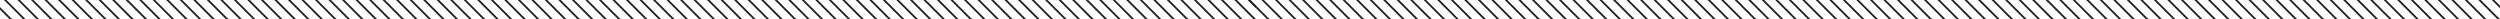 <svg xmlns="http://www.w3.org/2000/svg" xmlns:xlink="http://www.w3.org/1999/xlink" width="1276" height="9.793" viewBox="0 0 1276 9.793">
  <defs>
    <clipPath id="clip-path">
      <rect id="Rectangle_3" data-name="Rectangle 3" width="641.087" height="9.793" fill="none"/>
    </clipPath>
  </defs>
  <g id="Group_115" data-name="Group 115" transform="translate(-943.498 710.36)">
    <g id="Group_8" data-name="Group 8" transform="translate(943.498 -710.361)">
      <g id="Group_7" data-name="Group 7" clip-path="url(#clip-path)">
        <path id="Path_96" data-name="Path 96" d="M938.105-711.846l12.774,12.771.657-.657L938.763-712.5" transform="translate(-945.18 709.692)" fill="#231f20"/>
        <path id="Path_97" data-name="Path 97" d="M943.366-711.846l12.774,12.771.656-.657L944.023-712.5" transform="translate(-943.539 709.692)" fill="#231f20"/>
        <path id="Path_98" data-name="Path 98" d="M948.627-711.846,961.4-699.075l.657-.657L949.284-712.5" transform="translate(-941.898 709.692)" fill="#231f20"/>
        <path id="Path_99" data-name="Path 99" d="M953.888-711.846l12.772,12.771.656-.657L954.545-712.5" transform="translate(-940.257 709.692)" fill="#231f20"/>
        <path id="Path_100" data-name="Path 100" d="M959.148-711.846l12.771,12.771.657-.657L959.806-712.5" transform="translate(-938.616 709.692)" fill="#231f20"/>
        <path id="Path_101" data-name="Path 101" d="M964.407-711.846l12.774,12.771.656-.657L965.064-712.5" transform="translate(-936.976 709.692)" fill="#231f20"/>
        <path id="Path_102" data-name="Path 102" d="M969.668-711.846l12.771,12.771.657-.657L970.325-712.5" transform="translate(-935.335 709.692)" fill="#231f20"/>
        <path id="Path_103" data-name="Path 103" d="M974.929-711.846,987.7-699.075l.656-.657L975.586-712.5" transform="translate(-933.694 709.692)" fill="#231f20"/>
        <path id="Path_104" data-name="Path 104" d="M980.189-711.846l12.771,12.771.657-.657L980.847-712.5" transform="translate(-932.053 709.692)" fill="#231f20"/>
        <path id="Path_105" data-name="Path 105" d="M985.45-711.846l12.772,12.771.656-.657L986.107-712.5" transform="translate(-930.412 709.692)" fill="#231f20"/>
        <path id="Path_106" data-name="Path 106" d="M990.709-711.846l12.774,12.771.657-.657L991.366-712.5" transform="translate(-928.772 709.692)" fill="#231f20"/>
        <path id="Path_107" data-name="Path 107" d="M995.97-711.846l12.772,12.771.656-.657L996.627-712.5" transform="translate(-927.131 709.692)" fill="#231f20"/>
        <path id="Path_108" data-name="Path 108" d="M1001.23-711.846,1014-699.075l.657-.657L1001.888-712.5" transform="translate(-925.49 709.692)" fill="#231f20"/>
        <path id="Path_109" data-name="Path 109" d="M1006.491-711.846l12.771,12.771.657-.657L1007.148-712.5" transform="translate(-923.849 709.692)" fill="#231f20"/>
        <path id="Path_110" data-name="Path 110" d="M1011.75-711.846l12.774,12.771.657-.657L1012.407-712.5" transform="translate(-922.209 709.692)" fill="#231f20"/>
        <path id="Path_111" data-name="Path 111" d="M1017.011-711.846l12.774,12.771.656-.657L1017.668-712.5" transform="translate(-920.568 709.692)" fill="#231f20"/>
        <path id="Path_112" data-name="Path 112" d="M1022.271-711.846l12.771,12.771.657-.657L1022.929-712.5" transform="translate(-918.927 709.692)" fill="#231f20"/>
        <path id="Path_113" data-name="Path 113" d="M1027.532-711.846l12.771,12.771.657-.657L1028.189-712.5" transform="translate(-917.286 709.692)" fill="#231f20"/>
        <path id="Path_114" data-name="Path 114" d="M1032.793-711.846l12.772,12.771.657-.657L1033.45-712.5" transform="translate(-915.645 709.692)" fill="#231f20"/>
        <path id="Path_115" data-name="Path 115" d="M1038.052-711.846l12.774,12.771.657-.657L1038.709-712.5" transform="translate(-914.005 709.692)" fill="#231f20"/>
        <path id="Path_116" data-name="Path 116" d="M1043.312-711.846l12.774,12.771.657-.657L1043.969-712.5" transform="translate(-912.364 709.692)" fill="#231f20"/>
        <path id="Path_117" data-name="Path 117" d="M1048.573-711.846l12.772,12.771.657-.657L1049.23-712.5" transform="translate(-910.723 709.692)" fill="#231f20"/>
        <path id="Path_118" data-name="Path 118" d="M1053.834-711.846l12.771,12.771.656-.657-12.77-12.771" transform="translate(-909.082 709.692)" fill="#231f20"/>
        <path id="Path_119" data-name="Path 119" d="M1059.095-711.846l12.771,12.771.657-.657L1059.752-712.5" transform="translate(-907.442 709.692)" fill="#231f20"/>
        <path id="Path_120" data-name="Path 120" d="M1064.354-711.846l12.774,12.771.657-.657L1065.011-712.5" transform="translate(-905.801 709.692)" fill="#231f20"/>
        <path id="Path_121" data-name="Path 121" d="M1069.614-711.846l12.774,12.771.657-.657L1070.271-712.5" transform="translate(-904.161 709.692)" fill="#231f20"/>
        <path id="Path_122" data-name="Path 122" d="M1074.875-711.846l12.771,12.771.656-.657-12.77-12.771" transform="translate(-902.519 709.692)" fill="#231f20"/>
        <path id="Path_123" data-name="Path 123" d="M1080.136-711.846l12.771,12.771.657-.657L1080.793-712.5" transform="translate(-900.878 709.692)" fill="#231f20"/>
        <path id="Path_124" data-name="Path 124" d="M1085.4-711.846l12.771,12.771.657-.657L1086.054-712.5" transform="translate(-899.238 709.692)" fill="#231f20"/>
        <path id="Path_125" data-name="Path 125" d="M1090.655-711.846l12.774,12.771.657-.657L1091.312-712.5" transform="translate(-897.597 709.692)" fill="#231f20"/>
        <path id="Path_126" data-name="Path 126" d="M1095.916-711.846l12.774,12.771.657-.657L1096.573-712.5" transform="translate(-895.956 709.692)" fill="#231f20"/>
        <path id="Path_127" data-name="Path 127" d="M1101.177-711.846l12.771,12.771.657-.657L1101.834-712.5" transform="translate(-894.315 709.692)" fill="#231f20"/>
        <path id="Path_128" data-name="Path 128" d="M1106.438-711.846l12.771,12.771.656-.657-12.77-12.771" transform="translate(-892.674 709.692)" fill="#231f20"/>
        <path id="Path_129" data-name="Path 129" d="M1111.7-711.846l12.771,12.771.657-.657L1112.356-712.5" transform="translate(-891.034 709.692)" fill="#231f20"/>
        <path id="Path_130" data-name="Path 130" d="M1116.957-711.846l12.774,12.771.657-.657L1117.614-712.5" transform="translate(-889.393 709.692)" fill="#231f20"/>
        <path id="Path_131" data-name="Path 131" d="M1122.218-711.846l12.774,12.771.657-.657L1122.875-712.5" transform="translate(-887.752 709.692)" fill="#231f20"/>
        <path id="Path_132" data-name="Path 132" d="M1127.479-711.846l12.771,12.771.656-.657-12.77-12.771" transform="translate(-886.112 709.692)" fill="#231f20"/>
        <path id="Path_133" data-name="Path 133" d="M1132.74-711.846l12.771,12.771.657-.657L1133.4-712.5" transform="translate(-884.471 709.692)" fill="#231f20"/>
        <path id="Path_134" data-name="Path 134" d="M1138-711.846l12.771,12.771.656-.657-12.77-12.771" transform="translate(-882.829 709.692)" fill="#231f20"/>
        <path id="Path_135" data-name="Path 135" d="M1143.259-711.846l12.774,12.771.657-.657L1143.916-712.5" transform="translate(-881.189 709.692)" fill="#231f20"/>
        <path id="Path_136" data-name="Path 136" d="M1148.52-711.846l12.771,12.771.656-.657-12.77-12.771" transform="translate(-879.548 709.692)" fill="#231f20"/>
        <path id="Path_137" data-name="Path 137" d="M1153.78-711.846l12.771,12.771.657-.657L1154.437-712.5" transform="translate(-877.908 709.692)" fill="#231f20"/>
        <path id="Path_138" data-name="Path 138" d="M1159.041-711.846l12.772,12.771.657-.657L1159.7-712.5" transform="translate(-876.267 709.692)" fill="#231f20"/>
        <path id="Path_139" data-name="Path 139" d="M1164.3-711.846l12.771,12.771.657-.657L1164.959-712.5" transform="translate(-874.626 709.692)" fill="#231f20"/>
        <path id="Path_140" data-name="Path 140" d="M1169.561-711.846l12.774,12.771.657-.657L1170.218-712.5" transform="translate(-872.986 709.692)" fill="#231f20"/>
        <path id="Path_141" data-name="Path 141" d="M1174.821-711.846l12.771,12.771.657-.657L1175.479-712.5" transform="translate(-871.344 709.692)" fill="#231f20"/>
        <path id="Path_142" data-name="Path 142" d="M1180.082-711.846l12.771,12.771.657-.657L1180.74-712.5" transform="translate(-869.704 709.692)" fill="#231f20"/>
        <path id="Path_143" data-name="Path 143" d="M1185.343-711.846l12.772,12.771.657-.657L1186-712.5" transform="translate(-868.063 709.692)" fill="#231f20"/>
        <path id="Path_144" data-name="Path 144" d="M1190.6-711.846l12.774,12.771.657-.657L1191.259-712.5" transform="translate(-866.422 709.692)" fill="#231f20"/>
        <path id="Path_145" data-name="Path 145" d="M1195.862-711.846l12.774,12.771.657-.657L1196.52-712.5" transform="translate(-864.782 709.692)" fill="#231f20"/>
        <path id="Path_146" data-name="Path 146" d="M1201.123-711.846l12.771,12.771.657-.657L1201.781-712.5" transform="translate(-863.141 709.692)" fill="#231f20"/>
        <path id="Path_147" data-name="Path 147" d="M1206.384-711.846l12.771,12.771.656-.657-12.77-12.771" transform="translate(-861.5 709.692)" fill="#231f20"/>
        <path id="Path_148" data-name="Path 148" d="M1211.645-711.846l12.771,12.771.657-.657L1212.3-712.5" transform="translate(-859.859 709.692)" fill="#231f20"/>
        <path id="Path_149" data-name="Path 149" d="M1216.9-711.846l12.774,12.771.657-.657L1217.561-712.5" transform="translate(-858.219 709.692)" fill="#231f20"/>
        <path id="Path_150" data-name="Path 150" d="M1222.164-711.846l12.774,12.771.657-.657L1222.822-712.5" transform="translate(-856.578 709.692)" fill="#231f20"/>
        <path id="Path_151" data-name="Path 151" d="M1227.425-711.846l12.771,12.771.656-.657-12.77-12.771" transform="translate(-854.937 709.692)" fill="#231f20"/>
        <path id="Path_152" data-name="Path 152" d="M1232.686-711.846l12.771,12.771.657-.657L1233.343-712.5" transform="translate(-853.296 709.692)" fill="#231f20"/>
        <path id="Path_153" data-name="Path 153" d="M1237.946-711.846l12.771,12.771.657-.657L1238.6-712.5" transform="translate(-851.655 709.692)" fill="#231f20"/>
        <path id="Path_154" data-name="Path 154" d="M1243.2-711.846l12.774,12.771.657-.657L1243.862-712.5" transform="translate(-850.015 709.692)" fill="#231f20"/>
        <path id="Path_155" data-name="Path 155" d="M1248.466-711.846l12.774,12.771.656-.657L1249.123-712.5" transform="translate(-848.374 709.692)" fill="#231f20"/>
        <path id="Path_156" data-name="Path 156" d="M1253.727-711.846l12.771,12.771.657-.657L1254.384-712.5" transform="translate(-846.733 709.692)" fill="#231f20"/>
        <path id="Path_157" data-name="Path 157" d="M1258.988-711.846l12.771,12.771.656-.657-12.77-12.771" transform="translate(-845.092 709.692)" fill="#231f20"/>
        <path id="Path_158" data-name="Path 158" d="M1264.248-711.846l12.771,12.771.657-.657L1264.906-712.5" transform="translate(-843.451 709.692)" fill="#231f20"/>
        <path id="Path_159" data-name="Path 159" d="M1269.507-711.846l12.774,12.771.656-.657L1270.164-712.5" transform="translate(-841.811 709.692)" fill="#231f20"/>
        <path id="Path_160" data-name="Path 160" d="M1274.767-711.846l12.774,12.771.657-.657L1275.425-712.5" transform="translate(-840.169 709.692)" fill="#231f20"/>
        <path id="Path_161" data-name="Path 161" d="M1280.029-711.846l12.771,12.771.656-.657-12.77-12.771" transform="translate(-838.529 709.692)" fill="#231f20"/>
        <path id="Path_162" data-name="Path 162" d="M1285.289-711.846l12.771,12.771.657-.657L1285.947-712.5" transform="translate(-836.888 709.692)" fill="#231f20"/>
        <path id="Path_163" data-name="Path 163" d="M1290.55-711.846l12.771,12.771.656-.657-12.77-12.771" transform="translate(-835.247 709.692)" fill="#231f20"/>
        <path id="Path_164" data-name="Path 164" d="M1295.809-711.846l12.774,12.771.657-.657L1296.466-712.5" transform="translate(-833.607 709.692)" fill="#231f20"/>
        <path id="Path_165" data-name="Path 165" d="M1301.07-711.846l12.774,12.771.656-.657L1301.727-712.5" transform="translate(-831.966 709.692)" fill="#231f20"/>
        <path id="Path_166" data-name="Path 166" d="M1306.33-711.846l12.771,12.771.656-.657-12.77-12.771" transform="translate(-830.325 709.692)" fill="#231f20"/>
        <path id="Path_167" data-name="Path 167" d="M1311.591-711.846l12.772,12.771.657-.657L1312.248-712.5" transform="translate(-828.684 709.692)" fill="#231f20"/>
        <path id="Path_168" data-name="Path 168" d="M1316.852-711.846l12.771,12.771.657-.657L1317.509-712.5" transform="translate(-827.043 709.692)" fill="#231f20"/>
        <path id="Path_169" data-name="Path 169" d="M1322.111-711.846l12.774,12.771.656-.657L1322.768-712.5" transform="translate(-825.403 709.692)" fill="#231f20"/>
        <path id="Path_170" data-name="Path 170" d="M1327.371-711.846l12.771,12.771.656-.657-12.77-12.771" transform="translate(-823.762 709.692)" fill="#231f20"/>
        <path id="Path_171" data-name="Path 171" d="M1332.632-711.846l12.772,12.771.657-.657L1333.289-712.5" transform="translate(-822.121 709.692)" fill="#231f20"/>
        <path id="Path_172" data-name="Path 172" d="M1337.893-711.846l12.77,12.771.658-.657L1338.55-712.5" transform="translate(-820.48 709.692)" fill="#231f20"/>
        <path id="Path_173" data-name="Path 173" d="M1343.154-711.846l12.771,12.771.657-.657L1343.811-712.5" transform="translate(-818.839 709.692)" fill="#231f20"/>
        <path id="Path_174" data-name="Path 174" d="M1348.412-711.846l12.774,12.771.657-.657L1349.069-712.5" transform="translate(-817.199 709.692)" fill="#231f20"/>
        <path id="Path_175" data-name="Path 175" d="M1353.673-711.846l12.771,12.771.657-.657L1354.33-712.5" transform="translate(-815.558 709.692)" fill="#231f20"/>
        <path id="Path_176" data-name="Path 176" d="M1358.934-711.846l12.77,12.771.659-.657L1359.591-712.5" transform="translate(-813.917 709.692)" fill="#231f20"/>
        <path id="Path_177" data-name="Path 177" d="M1364.195-711.846l12.771,12.771.656-.657-12.77-12.771" transform="translate(-812.276 709.692)" fill="#231f20"/>
        <path id="Path_178" data-name="Path 178" d="M1369.453-711.846l12.774,12.771.657-.657L1370.111-712.5" transform="translate(-810.636 709.692)" fill="#231f20"/>
        <path id="Path_179" data-name="Path 179" d="M1374.714-711.846l12.774,12.771.657-.657L1375.371-712.5" transform="translate(-808.995 709.692)" fill="#231f20"/>
        <path id="Path_180" data-name="Path 180" d="M1379.975-711.846l12.771,12.771.656-.657-12.77-12.771" transform="translate(-807.354 709.692)" fill="#231f20"/>
        <path id="Path_181" data-name="Path 181" d="M1385.236-711.846l12.771,12.771.657-.657L1385.893-712.5" transform="translate(-805.713 709.692)" fill="#231f20"/>
        <path id="Path_182" data-name="Path 182" d="M1390.5-711.846l12.772,12.771.657-.657L1391.154-712.5" transform="translate(-804.072 709.692)" fill="#231f20"/>
        <path id="Path_183" data-name="Path 183" d="M1395.755-711.846l12.774,12.771.657-.657L1396.412-712.5" transform="translate(-802.432 709.692)" fill="#231f20"/>
        <path id="Path_184" data-name="Path 184" d="M1401.016-711.846l12.774,12.771.657-.657L1401.673-712.5" transform="translate(-800.791 709.692)" fill="#231f20"/>
        <path id="Path_185" data-name="Path 185" d="M1406.277-711.846l12.771,12.771.657-.657L1406.934-712.5" transform="translate(-799.15 709.692)" fill="#231f20"/>
        <path id="Path_186" data-name="Path 186" d="M1411.537-711.846l12.772,12.771.656-.657-12.77-12.771" transform="translate(-797.509 709.692)" fill="#231f20"/>
        <path id="Path_187" data-name="Path 187" d="M1416.8-711.846l12.771,12.771.657-.657L1417.455-712.5" transform="translate(-795.868 709.692)" fill="#231f20"/>
        <path id="Path_188" data-name="Path 188" d="M1422.057-711.846l12.774,12.771.657-.657L1422.714-712.5" transform="translate(-794.228 709.692)" fill="#231f20"/>
        <path id="Path_189" data-name="Path 189" d="M1427.318-711.846l12.774,12.771.657-.657L1427.975-712.5" transform="translate(-792.587 709.692)" fill="#231f20"/>
      </g>
    </g>
    <g id="Group_10" data-name="Group 10" transform="translate(1578.411 -710.361)">
      <g id="Group_9" data-name="Group 9" clip-path="url(#clip-path)">
        <path id="Path_190" data-name="Path 190" d="M1427.325-711.846l12.774,12.771.656-.657L1427.982-712.5" transform="translate(-1427.498 709.692)" fill="#231f20"/>
        <path id="Path_191" data-name="Path 191" d="M1432.585-711.846l12.771,12.771.657-.657L1433.243-712.5" transform="translate(-1425.857 709.692)" fill="#231f20"/>
        <path id="Path_192" data-name="Path 192" d="M1437.846-711.846l12.771,12.771.656-.657L1438.5-712.5" transform="translate(-1424.216 709.692)" fill="#231f20"/>
        <path id="Path_193" data-name="Path 193" d="M1443.107-711.846l12.772,12.771.657-.657L1443.764-712.5" transform="translate(-1422.575 709.692)" fill="#231f20"/>
        <path id="Path_194" data-name="Path 194" d="M1448.366-711.846l12.774,12.771.656-.657L1449.023-712.5" transform="translate(-1420.935 709.692)" fill="#231f20"/>
        <path id="Path_195" data-name="Path 195" d="M1453.626-711.846l12.771,12.771.657-.657L1454.284-712.5" transform="translate(-1419.294 709.692)" fill="#231f20"/>
        <path id="Path_196" data-name="Path 196" d="M1458.887-711.846l12.772,12.771.656-.657-12.77-12.771" transform="translate(-1417.653 709.692)" fill="#231f20"/>
        <path id="Path_197" data-name="Path 197" d="M1464.148-711.846l12.771,12.771.657-.657L1464.805-712.5" transform="translate(-1416.012 709.692)" fill="#231f20"/>
        <path id="Path_198" data-name="Path 198" d="M1469.409-711.846l12.772,12.771.656-.657-12.77-12.771" transform="translate(-1414.371 709.692)" fill="#231f20"/>
        <path id="Path_199" data-name="Path 199" d="M1474.667-711.846l12.774,12.771.657-.657L1475.324-712.5" transform="translate(-1412.731 709.692)" fill="#231f20"/>
        <path id="Path_200" data-name="Path 200" d="M1479.928-711.846l12.772,12.771.656-.657-12.77-12.771" transform="translate(-1411.09 709.692)" fill="#231f20"/>
        <path id="Path_201" data-name="Path 201" d="M1485.189-711.846l12.771,12.771.657-.657L1485.846-712.5" transform="translate(-1409.449 709.692)" fill="#231f20"/>
        <path id="Path_202" data-name="Path 202" d="M1490.45-711.846l12.771,12.771.657-.657L1491.107-712.5" transform="translate(-1407.808 709.692)" fill="#231f20"/>
        <path id="Path_203" data-name="Path 203" d="M1495.708-711.846l12.774,12.771.657-.657L1496.365-712.5" transform="translate(-1406.168 709.692)" fill="#231f20"/>
        <path id="Path_204" data-name="Path 204" d="M1500.969-711.846l12.774,12.771.656-.657L1501.626-712.5" transform="translate(-1404.527 709.692)" fill="#231f20"/>
        <path id="Path_205" data-name="Path 205" d="M1506.23-711.846,1519-699.075l.657-.657L1506.887-712.5" transform="translate(-1402.886 709.692)" fill="#231f20"/>
        <path id="Path_206" data-name="Path 206" d="M1511.491-711.846l12.771,12.771.657-.657L1512.148-712.5" transform="translate(-1401.245 709.692)" fill="#231f20"/>
        <path id="Path_207" data-name="Path 207" d="M1516.751-711.846l12.772,12.771.657-.657L1517.409-712.5" transform="translate(-1399.604 709.692)" fill="#231f20"/>
        <path id="Path_208" data-name="Path 208" d="M1522.01-711.846l12.774,12.771.657-.657L1522.667-712.5" transform="translate(-1397.964 709.692)" fill="#231f20"/>
        <path id="Path_209" data-name="Path 209" d="M1527.271-711.846l12.774,12.771.657-.657L1527.928-712.5" transform="translate(-1396.323 709.692)" fill="#231f20"/>
        <path id="Path_210" data-name="Path 210" d="M1532.532-711.846l12.771,12.771.657-.657L1533.189-712.5" transform="translate(-1394.682 709.692)" fill="#231f20"/>
        <path id="Path_211" data-name="Path 211" d="M1537.792-711.846l12.771,12.771.656-.657L1538.45-712.5" transform="translate(-1393.041 709.692)" fill="#231f20"/>
        <path id="Path_212" data-name="Path 212" d="M1543.053-711.846l12.771,12.771.657-.657L1543.711-712.5" transform="translate(-1391.4 709.692)" fill="#231f20"/>
        <path id="Path_213" data-name="Path 213" d="M1548.312-711.846l12.774,12.771.657-.657L1548.969-712.5" transform="translate(-1389.76 709.692)" fill="#231f20"/>
        <path id="Path_214" data-name="Path 214" d="M1553.573-711.846l12.774,12.771.657-.657L1554.23-712.5" transform="translate(-1388.119 709.692)" fill="#231f20"/>
        <path id="Path_215" data-name="Path 215" d="M1558.834-711.846l12.771,12.771.656-.657-12.77-12.771" transform="translate(-1386.478 709.692)" fill="#231f20"/>
        <path id="Path_216" data-name="Path 216" d="M1564.094-711.846l12.771,12.771.657-.657L1564.751-712.5" transform="translate(-1384.837 709.692)" fill="#231f20"/>
        <path id="Path_217" data-name="Path 217" d="M1569.355-711.846l12.771,12.771.657-.657L1570.012-712.5" transform="translate(-1383.196 709.692)" fill="#231f20"/>
        <path id="Path_218" data-name="Path 218" d="M1574.614-711.846l12.774,12.771.657-.657L1575.271-712.5" transform="translate(-1381.556 709.692)" fill="#231f20"/>
        <path id="Path_219" data-name="Path 219" d="M1579.875-711.846l12.774,12.771.657-.657L1580.532-712.5" transform="translate(-1379.915 709.692)" fill="#231f20"/>
        <path id="Path_220" data-name="Path 220" d="M1585.135-711.846l12.771,12.771.657-.657L1585.793-712.5" transform="translate(-1378.274 709.692)" fill="#231f20"/>
        <path id="Path_221" data-name="Path 221" d="M1590.4-711.846l12.771,12.771.656-.657-12.77-12.771" transform="translate(-1376.633 709.692)" fill="#231f20"/>
        <path id="Path_222" data-name="Path 222" d="M1595.657-711.846l12.771,12.771.657-.657L1596.314-712.5" transform="translate(-1374.992 709.692)" fill="#231f20"/>
        <path id="Path_223" data-name="Path 223" d="M1600.916-711.846l12.774,12.771.657-.657L1601.573-712.5" transform="translate(-1373.352 709.692)" fill="#231f20"/>
        <path id="Path_224" data-name="Path 224" d="M1606.176-711.846l12.774,12.771.657-.657L1606.834-712.5" transform="translate(-1371.711 709.692)" fill="#231f20"/>
        <path id="Path_225" data-name="Path 225" d="M1611.437-711.846l12.772,12.771.656-.657-12.77-12.771" transform="translate(-1370.07 709.692)" fill="#231f20"/>
        <path id="Path_226" data-name="Path 226" d="M1616.7-711.846l12.771,12.771.657-.657L1617.355-712.5" transform="translate(-1368.429 709.692)" fill="#231f20"/>
        <path id="Path_227" data-name="Path 227" d="M1621.959-711.846l12.771,12.771.656-.657-12.77-12.771" transform="translate(-1366.788 709.692)" fill="#231f20"/>
        <path id="Path_228" data-name="Path 228" d="M1627.217-711.846l12.774,12.771.657-.657L1627.875-712.5" transform="translate(-1365.148 709.692)" fill="#231f20"/>
        <path id="Path_229" data-name="Path 229" d="M1632.478-711.846l12.772,12.771.656-.657-12.77-12.771" transform="translate(-1363.507 709.692)" fill="#231f20"/>
        <path id="Path_230" data-name="Path 230" d="M1637.739-711.846l12.771,12.771.657-.657L1638.4-712.5" transform="translate(-1361.866 709.692)" fill="#231f20"/>
        <path id="Path_231" data-name="Path 231" d="M1643-711.846l12.771,12.771.657-.657L1643.657-712.5" transform="translate(-1360.225 709.692)" fill="#231f20"/>
        <path id="Path_232" data-name="Path 232" d="M1648.26-711.846l12.771,12.771.657-.657L1648.918-712.5" transform="translate(-1358.584 709.692)" fill="#231f20"/>
        <path id="Path_233" data-name="Path 233" d="M1653.519-711.846l12.774,12.771.657-.657L1654.176-712.5" transform="translate(-1356.944 709.692)" fill="#231f20"/>
        <path id="Path_234" data-name="Path 234" d="M1658.78-711.846l12.771,12.771.657-.657L1659.437-712.5" transform="translate(-1355.303 709.692)" fill="#231f20"/>
        <path id="Path_235" data-name="Path 235" d="M1664.041-711.846l12.771,12.771.657-.657L1664.7-712.5" transform="translate(-1353.662 709.692)" fill="#231f20"/>
        <path id="Path_236" data-name="Path 236" d="M1669.3-711.846l12.772,12.771.657-.657L1669.959-712.5" transform="translate(-1352.021 709.692)" fill="#231f20"/>
        <path id="Path_237" data-name="Path 237" d="M1674.56-711.846l12.774,12.771.657-.657L1675.217-712.5" transform="translate(-1350.381 709.692)" fill="#231f20"/>
        <path id="Path_238" data-name="Path 238" d="M1679.821-711.846l12.774,12.771.657-.657L1680.478-712.5" transform="translate(-1348.74 709.692)" fill="#231f20"/>
        <path id="Path_239" data-name="Path 239" d="M1685.082-711.846l12.771,12.771.657-.657L1685.739-712.5" transform="translate(-1347.099 709.692)" fill="#231f20"/>
        <path id="Path_240" data-name="Path 240" d="M1690.343-711.846l12.771,12.771.656-.657L1691-712.5" transform="translate(-1345.458 709.692)" fill="#231f20"/>
        <path id="Path_241" data-name="Path 241" d="M1695.6-711.846l12.771,12.771.657-.657L1696.26-712.5" transform="translate(-1343.817 709.692)" fill="#231f20"/>
        <path id="Path_242" data-name="Path 242" d="M1700.862-711.846l12.774,12.771.657-.657L1701.519-712.5" transform="translate(-1342.177 709.692)" fill="#231f20"/>
        <path id="Path_243" data-name="Path 243" d="M1706.123-711.846l12.774,12.771.657-.657L1706.78-712.5" transform="translate(-1340.536 709.692)" fill="#231f20"/>
        <path id="Path_244" data-name="Path 244" d="M1711.384-711.846l12.771,12.771.656-.657-12.77-12.771" transform="translate(-1338.895 709.692)" fill="#231f20"/>
        <path id="Path_245" data-name="Path 245" d="M1716.644-711.846l12.771,12.771.657-.657L1717.3-712.5" transform="translate(-1337.255 709.692)" fill="#231f20"/>
        <path id="Path_246" data-name="Path 246" d="M1721.9-711.846l12.771,12.771.657-.657L1722.562-712.5" transform="translate(-1335.613 709.692)" fill="#231f20"/>
        <path id="Path_247" data-name="Path 247" d="M1727.164-711.846l12.774,12.771.657-.657L1727.821-712.5" transform="translate(-1333.973 709.692)" fill="#231f20"/>
        <path id="Path_248" data-name="Path 248" d="M1732.425-711.846l12.774,12.771.656-.657L1733.082-712.5" transform="translate(-1332.332 709.692)" fill="#231f20"/>
        <path id="Path_249" data-name="Path 249" d="M1737.685-711.846l12.771,12.771.657-.657L1738.343-712.5" transform="translate(-1330.691 709.692)" fill="#231f20"/>
        <path id="Path_250" data-name="Path 250" d="M1742.946-711.846l12.771,12.771.656-.657L1743.6-712.5" transform="translate(-1329.05 709.692)" fill="#231f20"/>
        <path id="Path_251" data-name="Path 251" d="M1748.207-711.846l12.771,12.771.657-.657L1748.864-712.5" transform="translate(-1327.409 709.692)" fill="#231f20"/>
        <path id="Path_252" data-name="Path 252" d="M1753.466-711.846l12.774,12.771.656-.657L1754.123-712.5" transform="translate(-1325.769 709.692)" fill="#231f20"/>
        <path id="Path_253" data-name="Path 253" d="M1758.726-711.846l12.774,12.771.657-.657L1759.384-712.5" transform="translate(-1324.128 709.692)" fill="#231f20"/>
        <path id="Path_254" data-name="Path 254" d="M1763.987-711.846l12.772,12.771.656-.657-12.77-12.771" transform="translate(-1322.487 709.692)" fill="#231f20"/>
        <path id="Path_255" data-name="Path 255" d="M1769.248-711.846l12.772,12.771.657-.657L1769.905-712.5" transform="translate(-1320.847 709.692)" fill="#231f20"/>
        <path id="Path_256" data-name="Path 256" d="M1774.509-711.846l12.771,12.771.656-.657-12.77-12.771" transform="translate(-1319.206 709.692)" fill="#231f20"/>
        <path id="Path_257" data-name="Path 257" d="M1779.768-711.846l12.774,12.771.657-.657L1780.425-712.5" transform="translate(-1317.565 709.692)" fill="#231f20"/>
        <path id="Path_258" data-name="Path 258" d="M1785.028-711.846l12.774,12.771.656-.657L1785.685-712.5" transform="translate(-1315.924 709.692)" fill="#231f20"/>
        <path id="Path_259" data-name="Path 259" d="M1790.289-711.846l12.772,12.771.656-.657-12.77-12.771" transform="translate(-1314.283 709.692)" fill="#231f20"/>
        <path id="Path_260" data-name="Path 260" d="M1795.55-711.846l12.771,12.771.657-.657L1796.207-712.5" transform="translate(-1312.643 709.692)" fill="#231f20"/>
        <path id="Path_261" data-name="Path 261" d="M1800.811-711.846l12.771,12.771.657-.657L1801.468-712.5" transform="translate(-1311.002 709.692)" fill="#231f20"/>
        <path id="Path_262" data-name="Path 262" d="M1806.069-711.846l12.774,12.771.656-.657L1806.727-712.5" transform="translate(-1309.361 709.692)" fill="#231f20"/>
        <path id="Path_263" data-name="Path 263" d="M1811.33-711.846l12.772,12.771.656-.657-12.77-12.771" transform="translate(-1307.72 709.692)" fill="#231f20"/>
        <path id="Path_264" data-name="Path 264" d="M1816.591-711.846l12.771,12.771.657-.657L1817.248-712.5" transform="translate(-1306.08 709.692)" fill="#231f20"/>
        <path id="Path_265" data-name="Path 265" d="M1821.851-711.846l12.771,12.771.658-.657L1822.508-712.5" transform="translate(-1304.438 709.692)" fill="#231f20"/>
        <path id="Path_266" data-name="Path 266" d="M1827.112-711.846l12.771,12.771.657-.657L1827.769-712.5" transform="translate(-1302.798 709.692)" fill="#231f20"/>
        <path id="Path_267" data-name="Path 267" d="M1832.371-711.846l12.774,12.771.657-.657L1833.028-712.5" transform="translate(-1301.157 709.692)" fill="#231f20"/>
        <path id="Path_268" data-name="Path 268" d="M1837.632-711.846l12.771,12.771.657-.657L1838.289-712.5" transform="translate(-1299.517 709.692)" fill="#231f20"/>
        <path id="Path_269" data-name="Path 269" d="M1842.893-711.846l12.77,12.771.659-.657L1843.55-712.5" transform="translate(-1297.875 709.692)" fill="#231f20"/>
        <path id="Path_270" data-name="Path 270" d="M1848.154-711.846l12.771,12.771.656-.657-12.77-12.771" transform="translate(-1296.235 709.692)" fill="#231f20"/>
        <path id="Path_271" data-name="Path 271" d="M1853.412-711.846l12.774,12.771.657-.657L1854.069-712.5" transform="translate(-1294.595 709.692)" fill="#231f20"/>
        <path id="Path_272" data-name="Path 272" d="M1858.673-711.846l12.774,12.771.657-.657L1859.33-712.5" transform="translate(-1292.953 709.692)" fill="#231f20"/>
        <path id="Path_273" data-name="Path 273" d="M1863.934-711.846l12.772,12.771.656-.657-12.77-12.771" transform="translate(-1291.313 709.692)" fill="#231f20"/>
        <path id="Path_274" data-name="Path 274" d="M1869.194-711.846l12.771,12.771.657-.657L1869.852-712.5" transform="translate(-1289.672 709.692)" fill="#231f20"/>
        <path id="Path_275" data-name="Path 275" d="M1874.455-711.846l12.771,12.771.657-.657L1875.112-712.5" transform="translate(-1288.031 709.692)" fill="#231f20"/>
        <path id="Path_276" data-name="Path 276" d="M1879.714-711.846l12.774,12.771.657-.657L1880.371-712.5" transform="translate(-1286.391 709.692)" fill="#231f20"/>
        <path id="Path_277" data-name="Path 277" d="M1884.974-711.846l12.774,12.771.657-.657L1885.632-712.5" transform="translate(-1284.75 709.692)" fill="#231f20"/>
        <path id="Path_278" data-name="Path 278" d="M1890.235-711.846l12.771,12.771.657-.657L1890.892-712.5" transform="translate(-1283.109 709.692)" fill="#231f20"/>
        <path id="Path_279" data-name="Path 279" d="M1895.5-711.846l12.771,12.771.656-.657-12.77-12.771" transform="translate(-1281.467 709.692)" fill="#231f20"/>
        <path id="Path_280" data-name="Path 280" d="M1900.757-711.846l12.771,12.771.657-.657L1901.414-712.5" transform="translate(-1279.827 709.692)" fill="#231f20"/>
        <path id="Path_281" data-name="Path 281" d="M1906.015-711.846l12.774,12.771.657-.657L1906.673-712.5" transform="translate(-1278.186 709.692)" fill="#231f20"/>
        <path id="Path_282" data-name="Path 282" d="M1911.276-711.846l12.774,12.771.657-.657L1911.933-712.5" transform="translate(-1276.546 709.692)" fill="#231f20"/>
      </g>
    </g>
  </g>
</svg>
